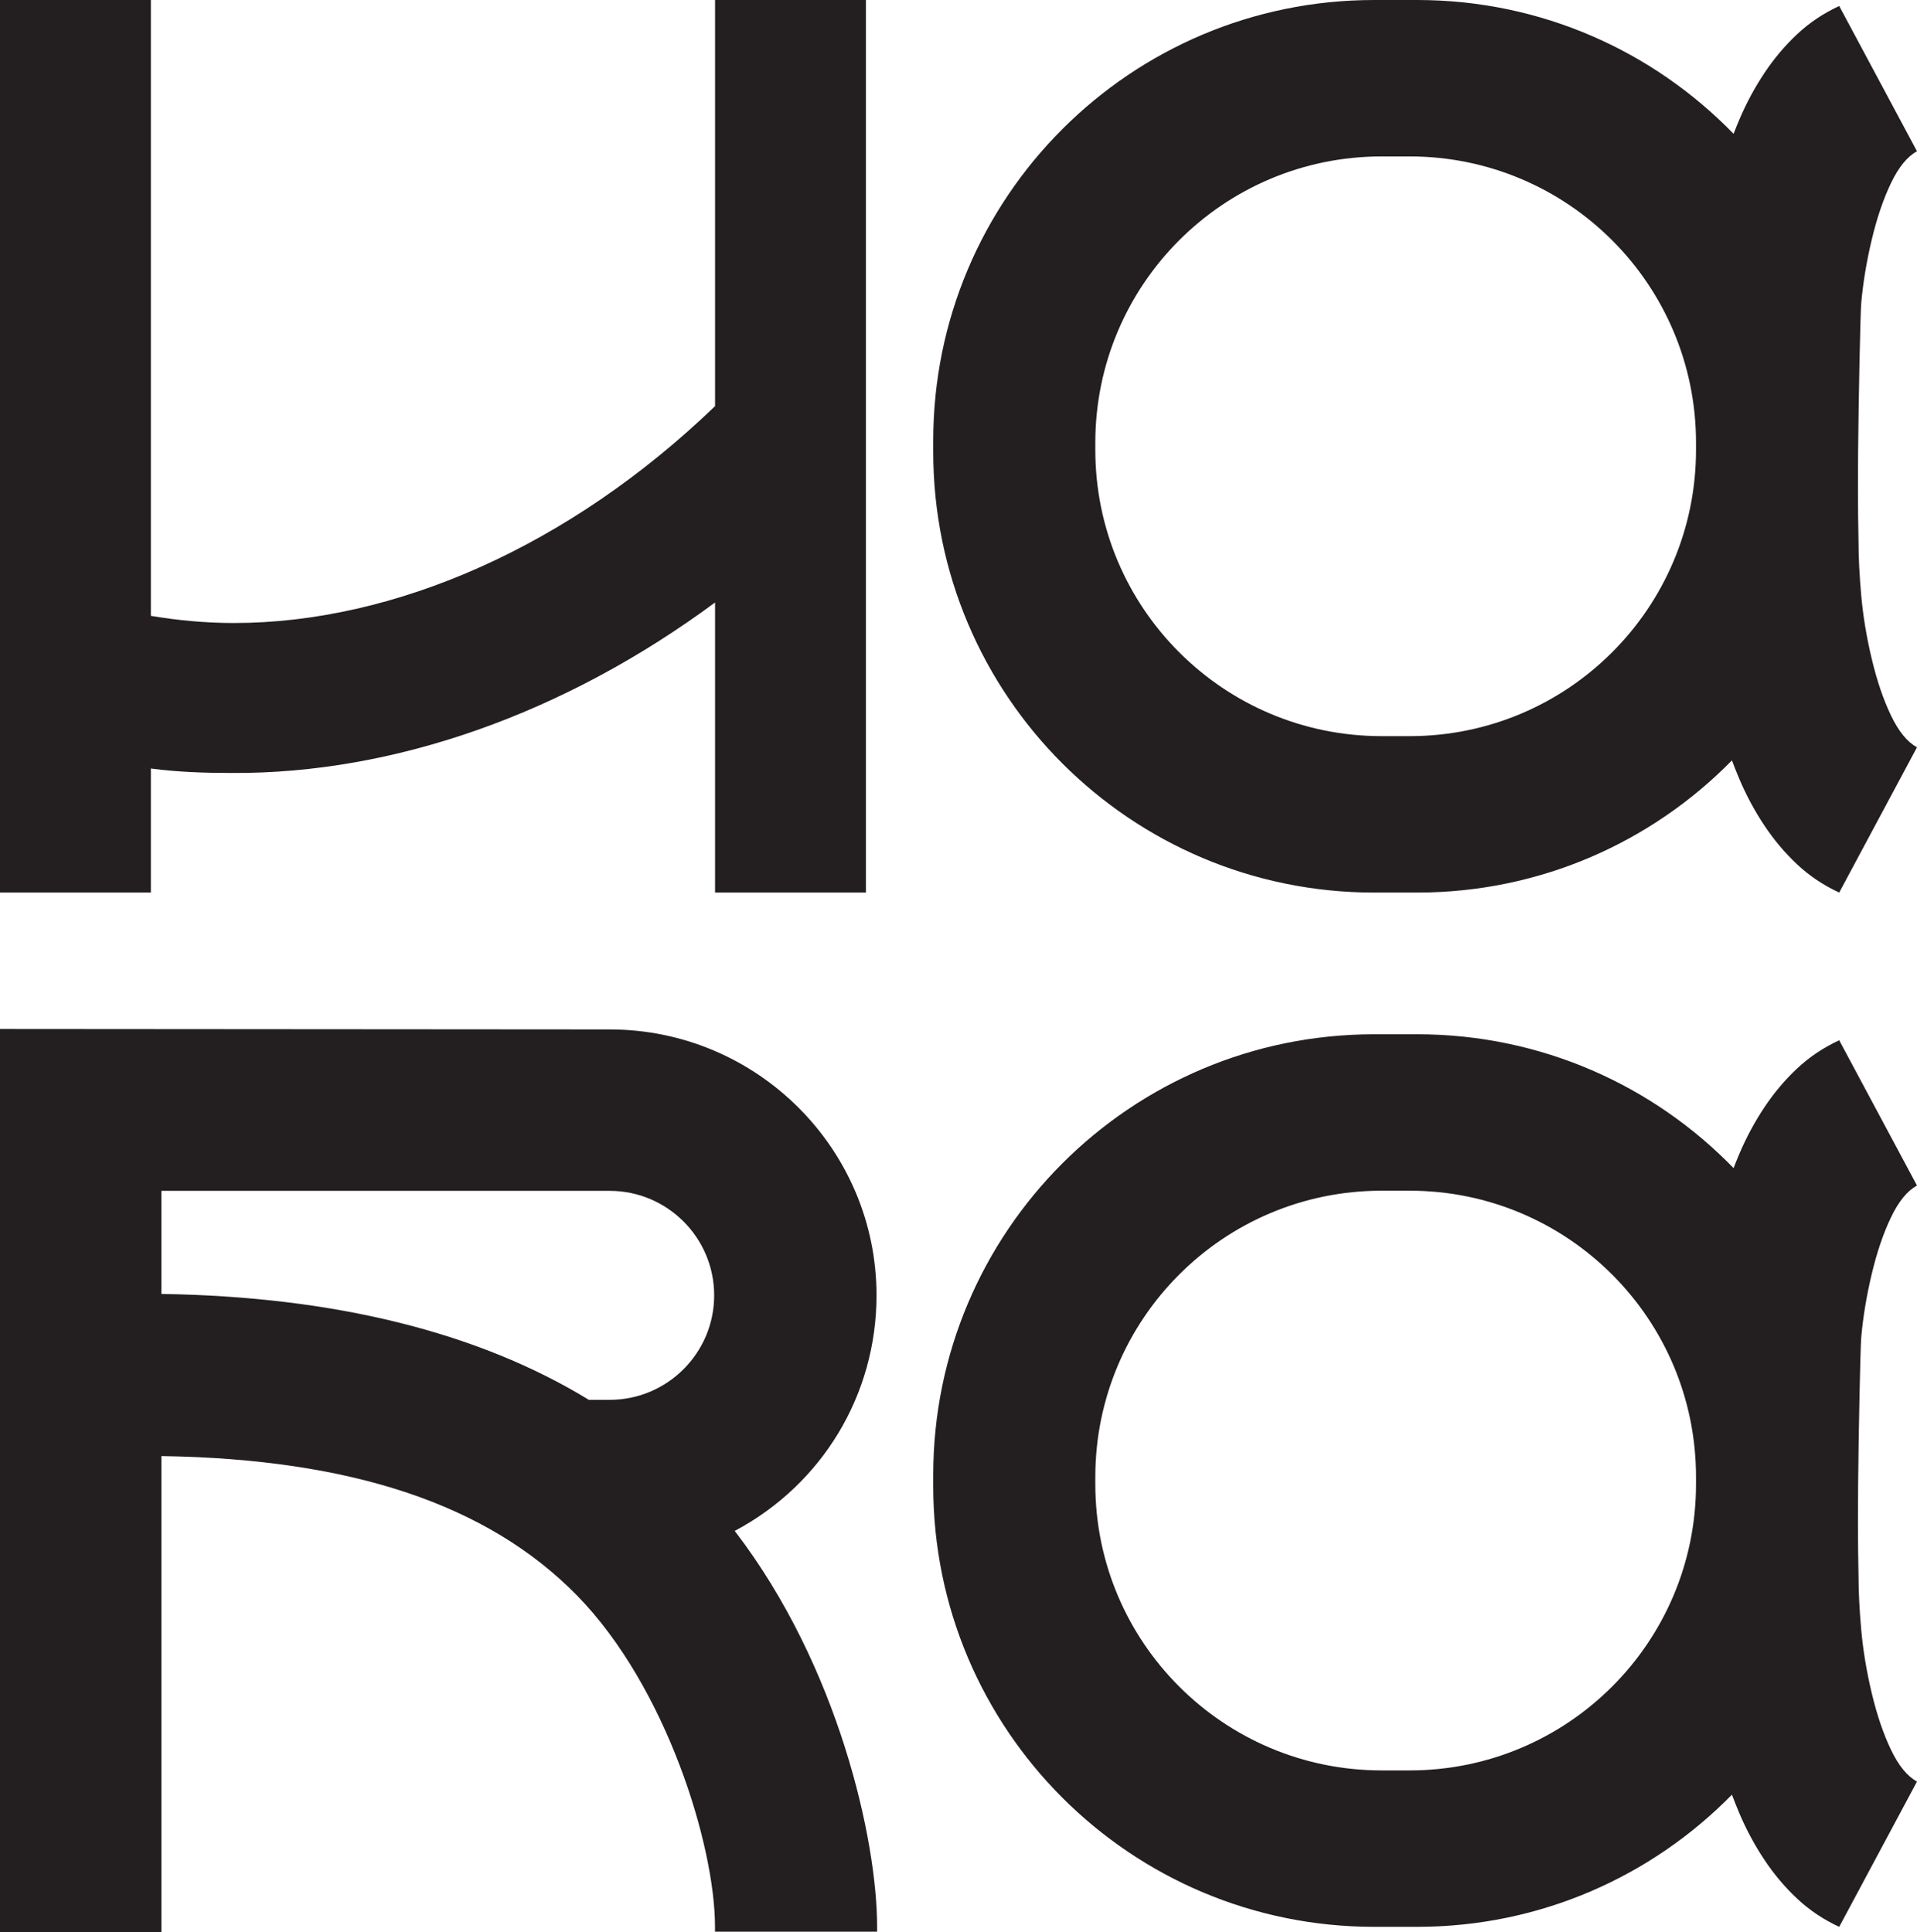 <svg viewBox="0 0 596.856 601.67" xmlns="http://www.w3.org/2000/svg" id="Layer_1"><defs><style>.cls-1{fill:#231f20;}</style></defs><path d="M228.762,476.737c27.279-14.518,44.139-42.447,44.139-73.361,0-45.661-37.27-82.807-83.083-82.807l-189.818-.14v281.241h50.264v-148.248c59.32.909,101.634,15.101,129.334,43.365,28.067,28.641,43.014,78.278,43.014,103.096v1.646h50.47v-1.646c0-26.499-11.834-80.831-44.32-123.147ZM50.264,370.833h139.554c17.943,0,32.541,14.598,32.541,32.543,0,17.943-14.598,32.541-32.541,32.541h-6.472c-34.472-21.067-79.233-32.16-133.083-32.977v-32.107ZM46.972,277.948H0V.001h46.972v191.785c8.339,1.389,16.955,2.222,25.849,2.222,50.032,0,104.51-23.903,149.815-67.541V.001h46.972v277.948h-46.972v-90.332c-46.974,34.744-100.062,53.365-150.37,53.089-8.616,0-16.955-.279-25.294-1.39v38.634ZM588.783,222.852c-2.378-4.94-4.383-10.822-6.008-17.645-1.628-6.821-2.72-13.421-3.285-19.805-.562-6.382-.843-12.013-.843-16.894,0-1.392-.286-9.405-.128-27.834.14-16.369.707-43.255.971-46.257.565-6.384,1.657-12.984,3.285-19.805,1.625-6.823,3.63-12.704,6.008-17.645,2.375-4.945,5.069-8.232,8.073-9.855l-24.217-45.241c-4.881,2.252-9.229,5.163-13.047,8.728-3.818,3.567-7.228,7.603-10.229,12.107-3.004,4.506-5.602,9.323-7.792,14.456-.637,1.491-1.239,2.998-1.825,4.512C514.799,15.976,479.89,0,441.244,0h-13.412c-75.814,0-137.274,61.46-137.274,137.274v3.4c0,75.815,61.46,137.274,137.274,137.274h13.412c38.382,0,73.079-15.759,97.99-41.152.741,1.97,1.511,3.928,2.336,5.86,2.19,5.133,4.789,9.949,7.792,14.456,3.001,4.504,6.411,8.54,10.229,12.107,3.818,3.565,8.166,6.476,13.047,8.728l24.217-45.241c-3.004-1.623-5.698-4.91-8.073-9.855ZM528.053,140.08c0,49.24-39.918,89.157-89.159,89.157h-8.712c-49.241,0-89.158-39.917-89.158-89.157v-2.208c0-49.242,39.918-89.159,89.158-89.159h8.712c49.241,0,89.159,39.917,89.159,89.159v2.208ZM588.783,544.927c-2.378-4.94-4.383-10.822-6.008-17.645-1.628-6.821-2.72-13.421-3.285-19.805-.562-6.382-.843-12.013-.843-16.894,0-1.392-.286-9.405-.128-27.834.14-16.369.707-43.255.971-46.257.565-6.384,1.657-12.984,3.285-19.805,1.625-6.823,3.63-12.704,6.008-17.645,2.375-4.945,5.069-8.232,8.073-9.855l-24.217-45.241c-4.881,2.252-9.229,5.163-13.047,8.728-3.818,3.567-7.228,7.603-10.229,12.107-3.004,4.506-5.602,9.323-7.792,14.456-.637,1.491-1.239,2.998-1.825,4.512-24.947-25.699-59.856-41.675-98.501-41.675h-13.412c-75.814,0-137.274,61.46-137.274,137.274v3.4c0,75.815,61.46,137.274,137.274,137.274h13.412c38.382,0,73.079-15.759,97.99-41.152.741,1.97,1.511,3.928,2.336,5.86,2.19,5.133,4.789,9.949,7.792,14.456,3.001,4.504,6.411,8.54,10.229,12.107,3.818,3.565,8.166,6.476,13.047,8.728l24.217-45.241c-3.004-1.623-5.698-4.91-8.073-9.855ZM528.053,462.155c0,49.24-39.918,89.157-89.159,89.157h-8.712c-49.241,0-89.158-39.917-89.158-89.157v-2.208c0-49.242,39.918-89.159,89.158-89.159h8.712c49.241,0,89.159,39.917,89.159,89.159v2.208Z" class="cls-1"></path></svg>